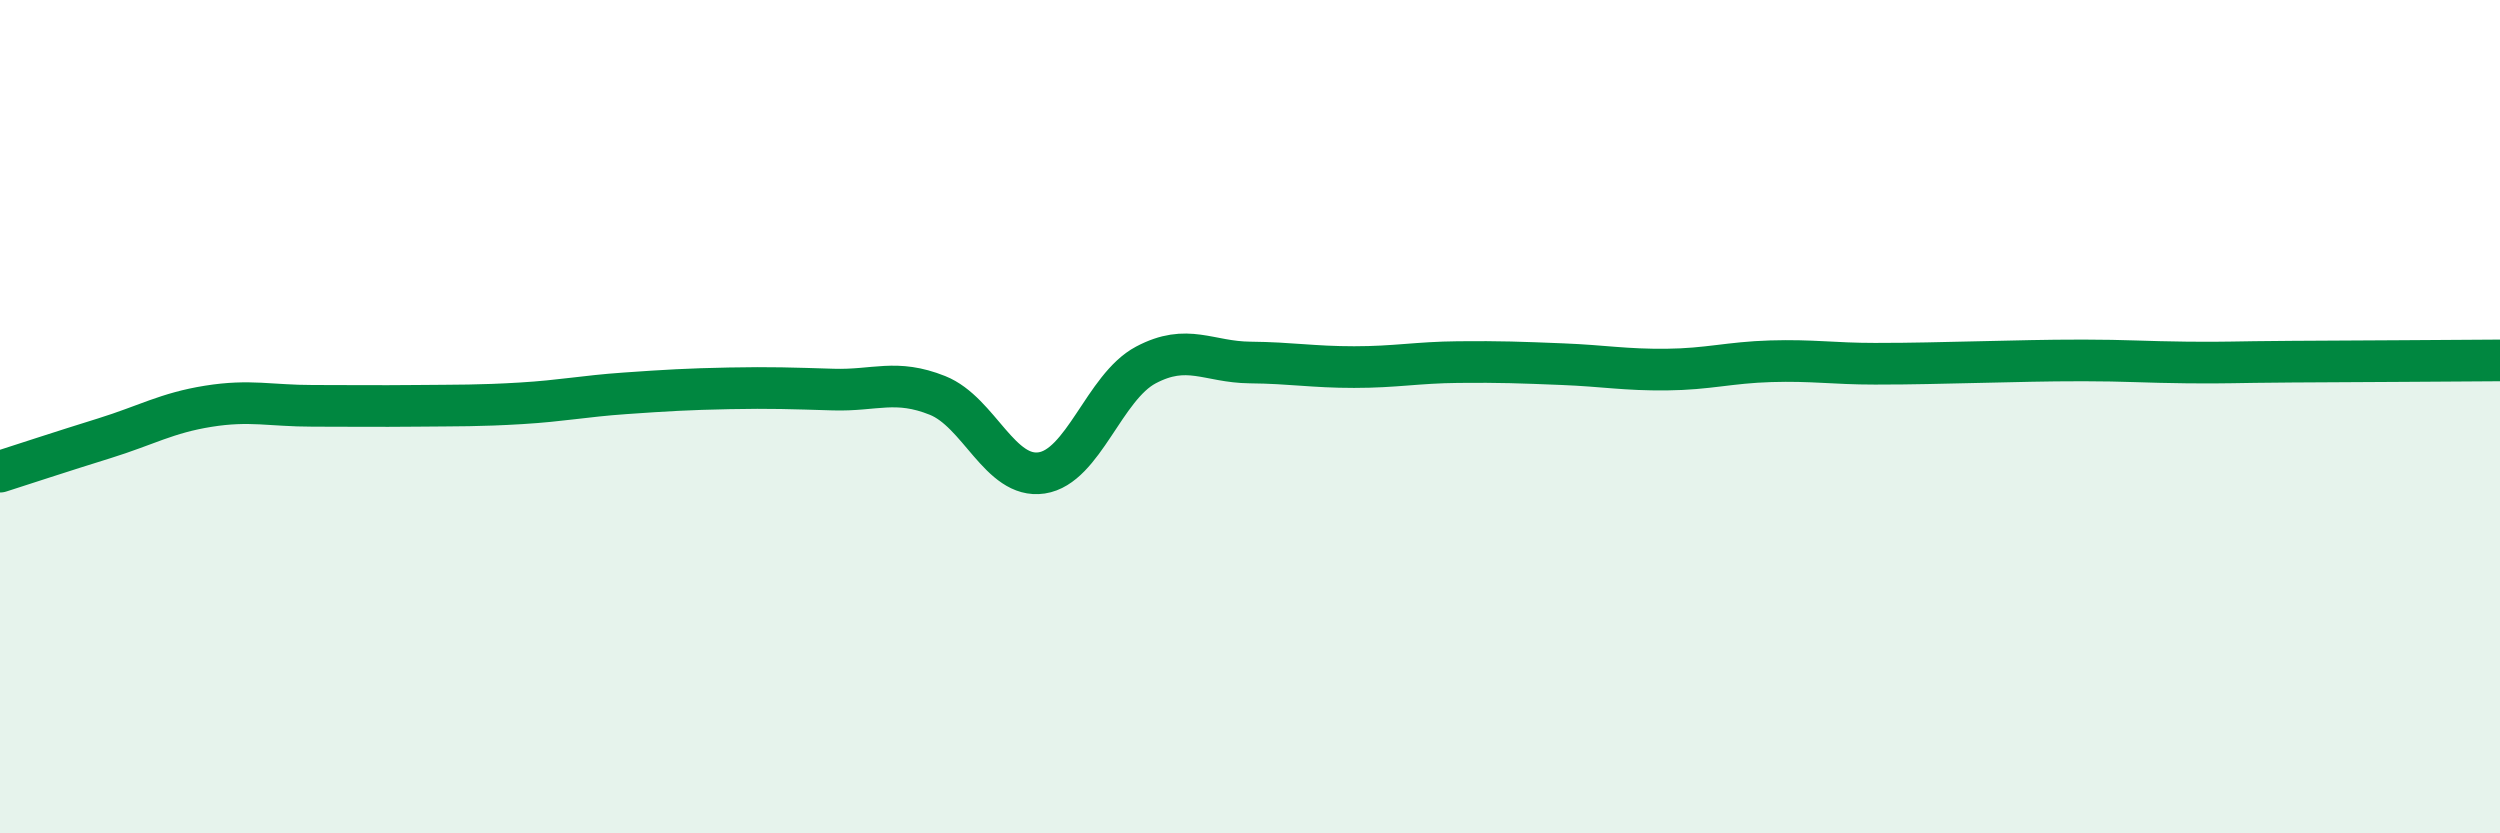 
    <svg width="60" height="20" viewBox="0 0 60 20" xmlns="http://www.w3.org/2000/svg">
      <path
        d="M 0,11.32 C 0.5,11.16 1.5,10.83 2.5,10.52 C 3.5,10.21 4,9.91 5,9.75 C 6,9.59 6.5,9.74 7.5,9.74 C 8.5,9.74 9,9.75 10,9.74 C 11,9.73 11.5,9.74 12.5,9.68 C 13.5,9.62 14,9.51 15,9.44 C 16,9.37 16.5,9.34 17.5,9.32 C 18.5,9.3 19,9.32 20,9.35 C 21,9.38 21.5,9.09 22.5,9.49 C 23.5,9.89 24,11.5 25,11.35 C 26,11.2 26.5,9.29 27.5,8.76 C 28.5,8.23 29,8.69 30,8.7 C 31,8.71 31.5,8.81 32.5,8.81 C 33.5,8.81 34,8.7 35,8.69 C 36,8.68 36.5,8.7 37.5,8.74 C 38.5,8.78 39,8.88 40,8.87 C 41,8.86 41.5,8.7 42.5,8.67 C 43.5,8.64 44,8.73 45,8.73 C 46,8.73 46.5,8.71 47.5,8.69 C 48.5,8.67 49,8.65 50,8.65 C 51,8.65 51.5,8.69 52.5,8.7 C 53.5,8.71 53.5,8.69 55,8.68 C 56.5,8.67 59,8.66 60,8.65L60 20L0 20Z"
        fill="#008740"
        opacity="0.1"
        stroke-linecap="round"
        stroke-linejoin="round"
      />
      <path
        d="M 0,11.32 C 0.5,11.16 1.5,10.83 2.5,10.52 C 3.5,10.21 4,9.91 5,9.75 C 6,9.59 6.5,9.74 7.5,9.74 C 8.5,9.74 9,9.75 10,9.74 C 11,9.73 11.5,9.74 12.5,9.68 C 13.5,9.62 14,9.51 15,9.44 C 16,9.37 16.5,9.34 17.5,9.32 C 18.5,9.3 19,9.32 20,9.35 C 21,9.38 21.5,9.09 22.5,9.49 C 23.5,9.89 24,11.5 25,11.35 C 26,11.2 26.5,9.29 27.5,8.76 C 28.5,8.23 29,8.69 30,8.7 C 31,8.71 31.5,8.81 32.5,8.81 C 33.5,8.81 34,8.7 35,8.69 C 36,8.68 36.5,8.7 37.5,8.74 C 38.5,8.78 39,8.88 40,8.87 C 41,8.86 41.5,8.7 42.5,8.67 C 43.5,8.64 44,8.73 45,8.73 C 46,8.73 46.5,8.71 47.5,8.69 C 48.5,8.67 49,8.65 50,8.65 C 51,8.65 51.5,8.69 52.5,8.7 C 53.5,8.71 53.5,8.69 55,8.68 C 56.5,8.67 59,8.66 60,8.65"
        stroke="#008740"
        stroke-width="1"
        fill="none"
        stroke-linecap="round"
        stroke-linejoin="round"
      />
    </svg>
  